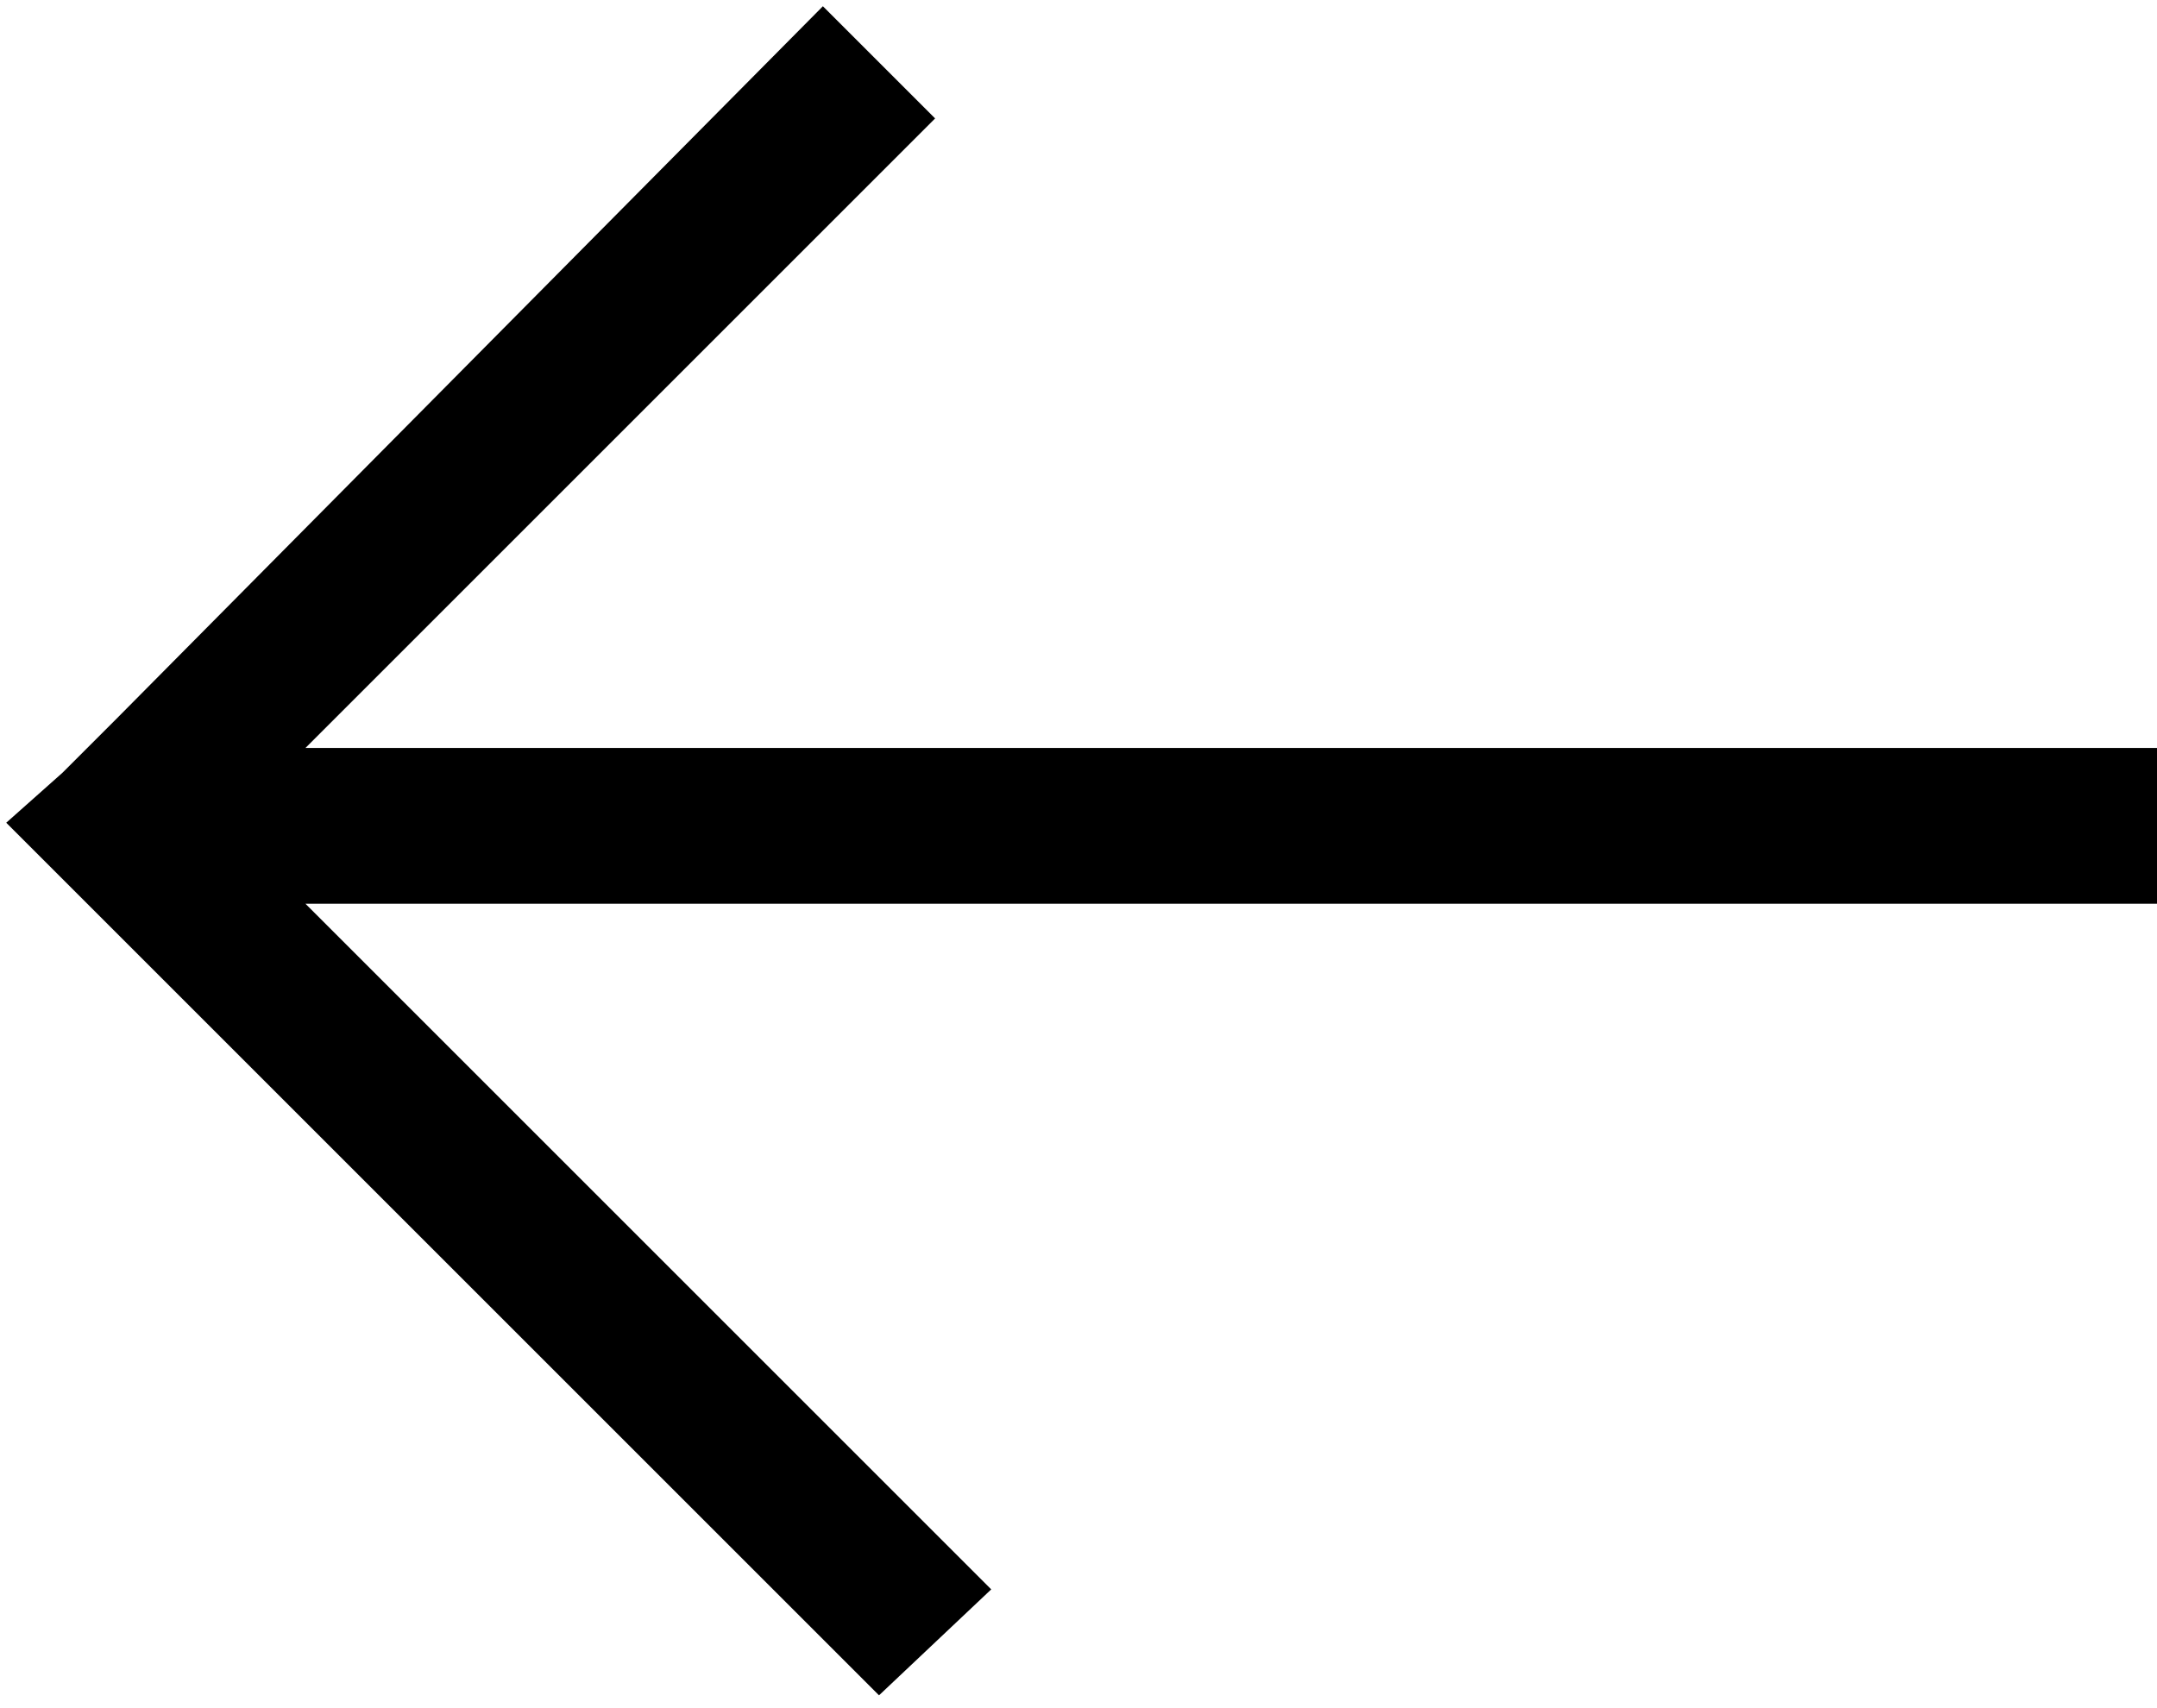 <?xml version="1.0" encoding="utf-8"?>
<!-- Generator: Adobe Illustrator 24.0.3, SVG Export Plug-In . SVG Version: 6.00 Build 0)  -->
<svg version="1.1" id="Calque_1" xmlns="http://www.w3.org/2000/svg" xmlns:xlink="http://www.w3.org/1999/xlink" x="0px" y="0px"
	 viewBox="0 0 34.6 27.4" style="enable-background:new 0 0 34.6 27.4;" xml:space="preserve">
<polygon points="15.9,25.5 4.9,14.5 34.7,14.5 34.7,12 4.9,12 15,1.9 13.2,0.1 1.9,11.5 1,12.4 0.1,13.2 14.1,27.2 "/>
</svg>
